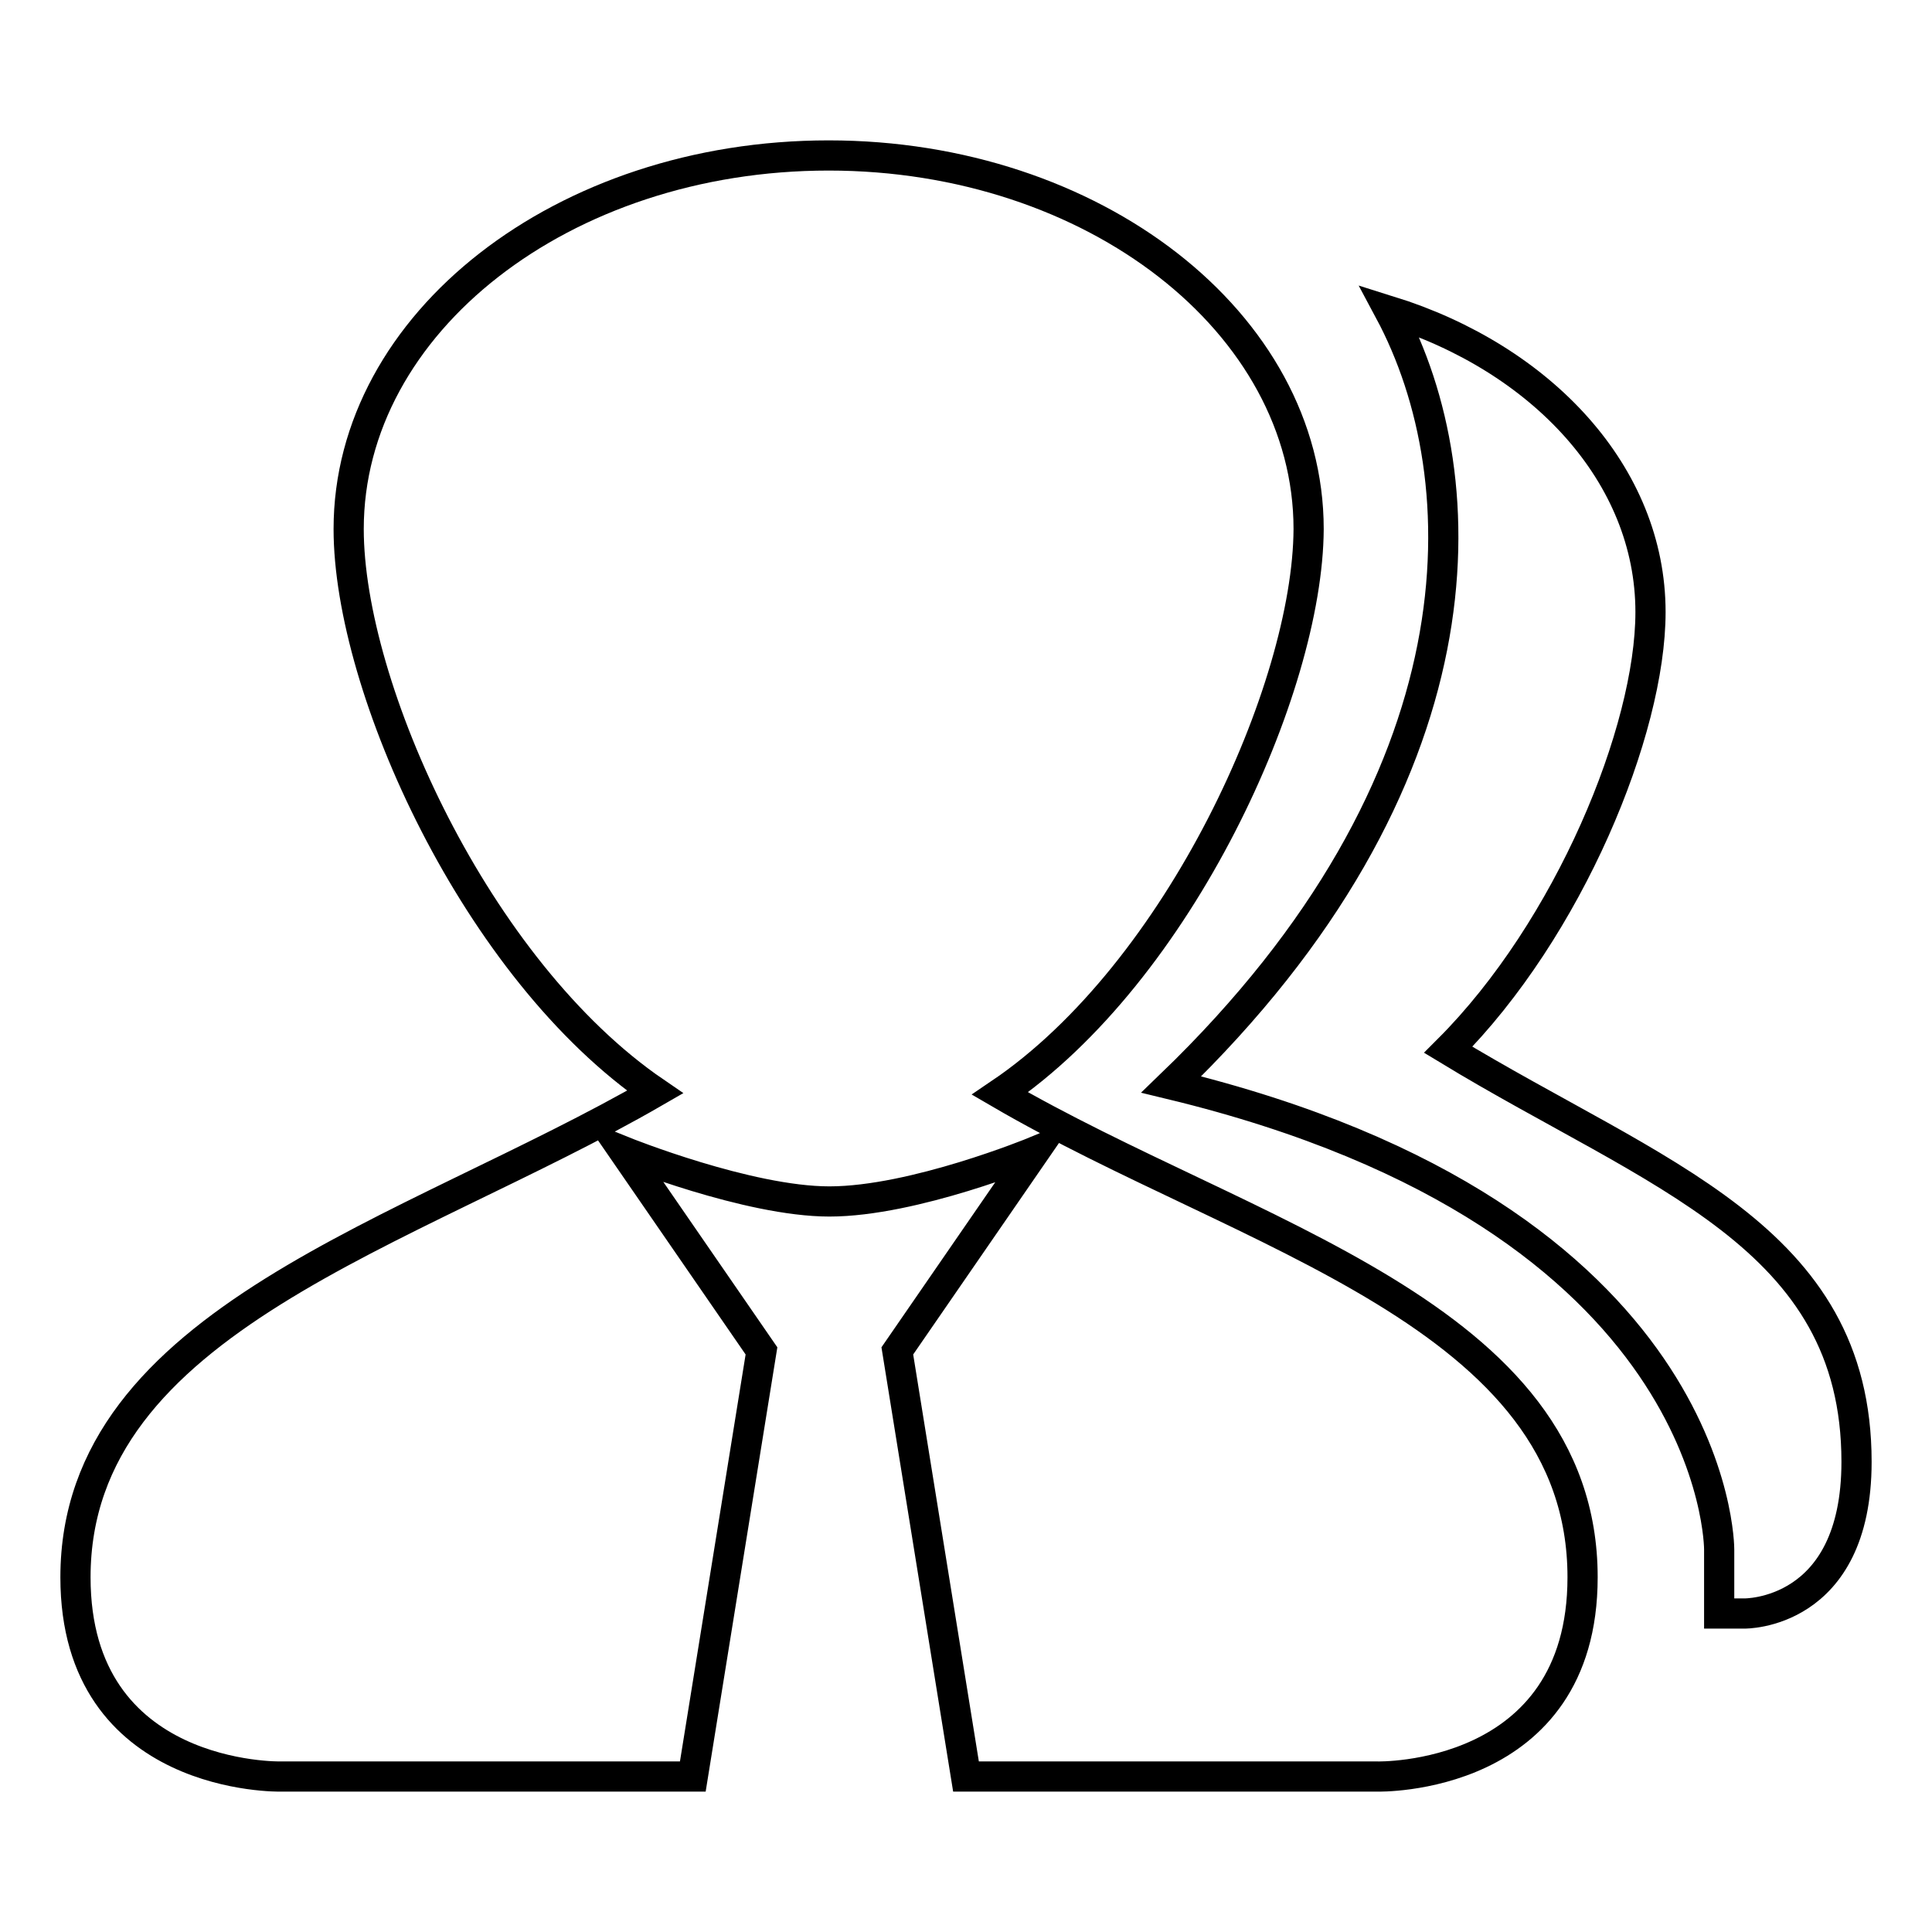<?xml version="1.0" encoding="utf-8"?>
<!-- Svg Vector Icons : http://www.onlinewebfonts.com/icon -->
<!DOCTYPE svg PUBLIC "-//W3C//DTD SVG 1.1//EN" "http://www.w3.org/Graphics/SVG/1.1/DTD/svg11.dtd">
<svg version="1.1" xmlns="http://www.w3.org/2000/svg" xmlns:xlink="http://www.w3.org/1999/xlink" x="0px" y="0px" viewBox="0 0 256 256" enable-background="new 0 0 256 256" xml:space="preserve">
<g><g><path stroke-width="4" fill-opacity="0" stroke="#000000"  d="M246,193.7c0,20.4-14.9,20.1-14.9,20.1h-3.3v-8.5c0,0,0.2-44-72.6-61.6c41.7-40.2,40.9-80.1,28.9-102.5c20.2,6.3,34.6,21.7,34.6,39.9c0,15.7-10.8,42-26.8,58C219.4,155.8,246,163.7,246,193.7z M132.5,144.9c32.6,19,77.2,29.2,77.2,64.1c0,27.1-27.2,26.4-27.2,26.4H128l-9.1-56.4l18.2-26.4c0,0-16,6.6-27.2,6.6c-10.8,0-27.2-6.6-27.2-6.6l18.2,26.4l-9.1,56.4H37.2c0,0-27.2,0.6-27.2-26.4c0-34.1,44.1-45.4,76.8-64.3c-23.7-16.2-40.6-53.6-40.6-74.6c0-27.3,28.4-49.5,63.6-49.5c35.1,0,63.6,22.2,63.6,49.5C173.3,91.2,156.3,128.8,132.5,144.9z"/></g></g>
</svg>